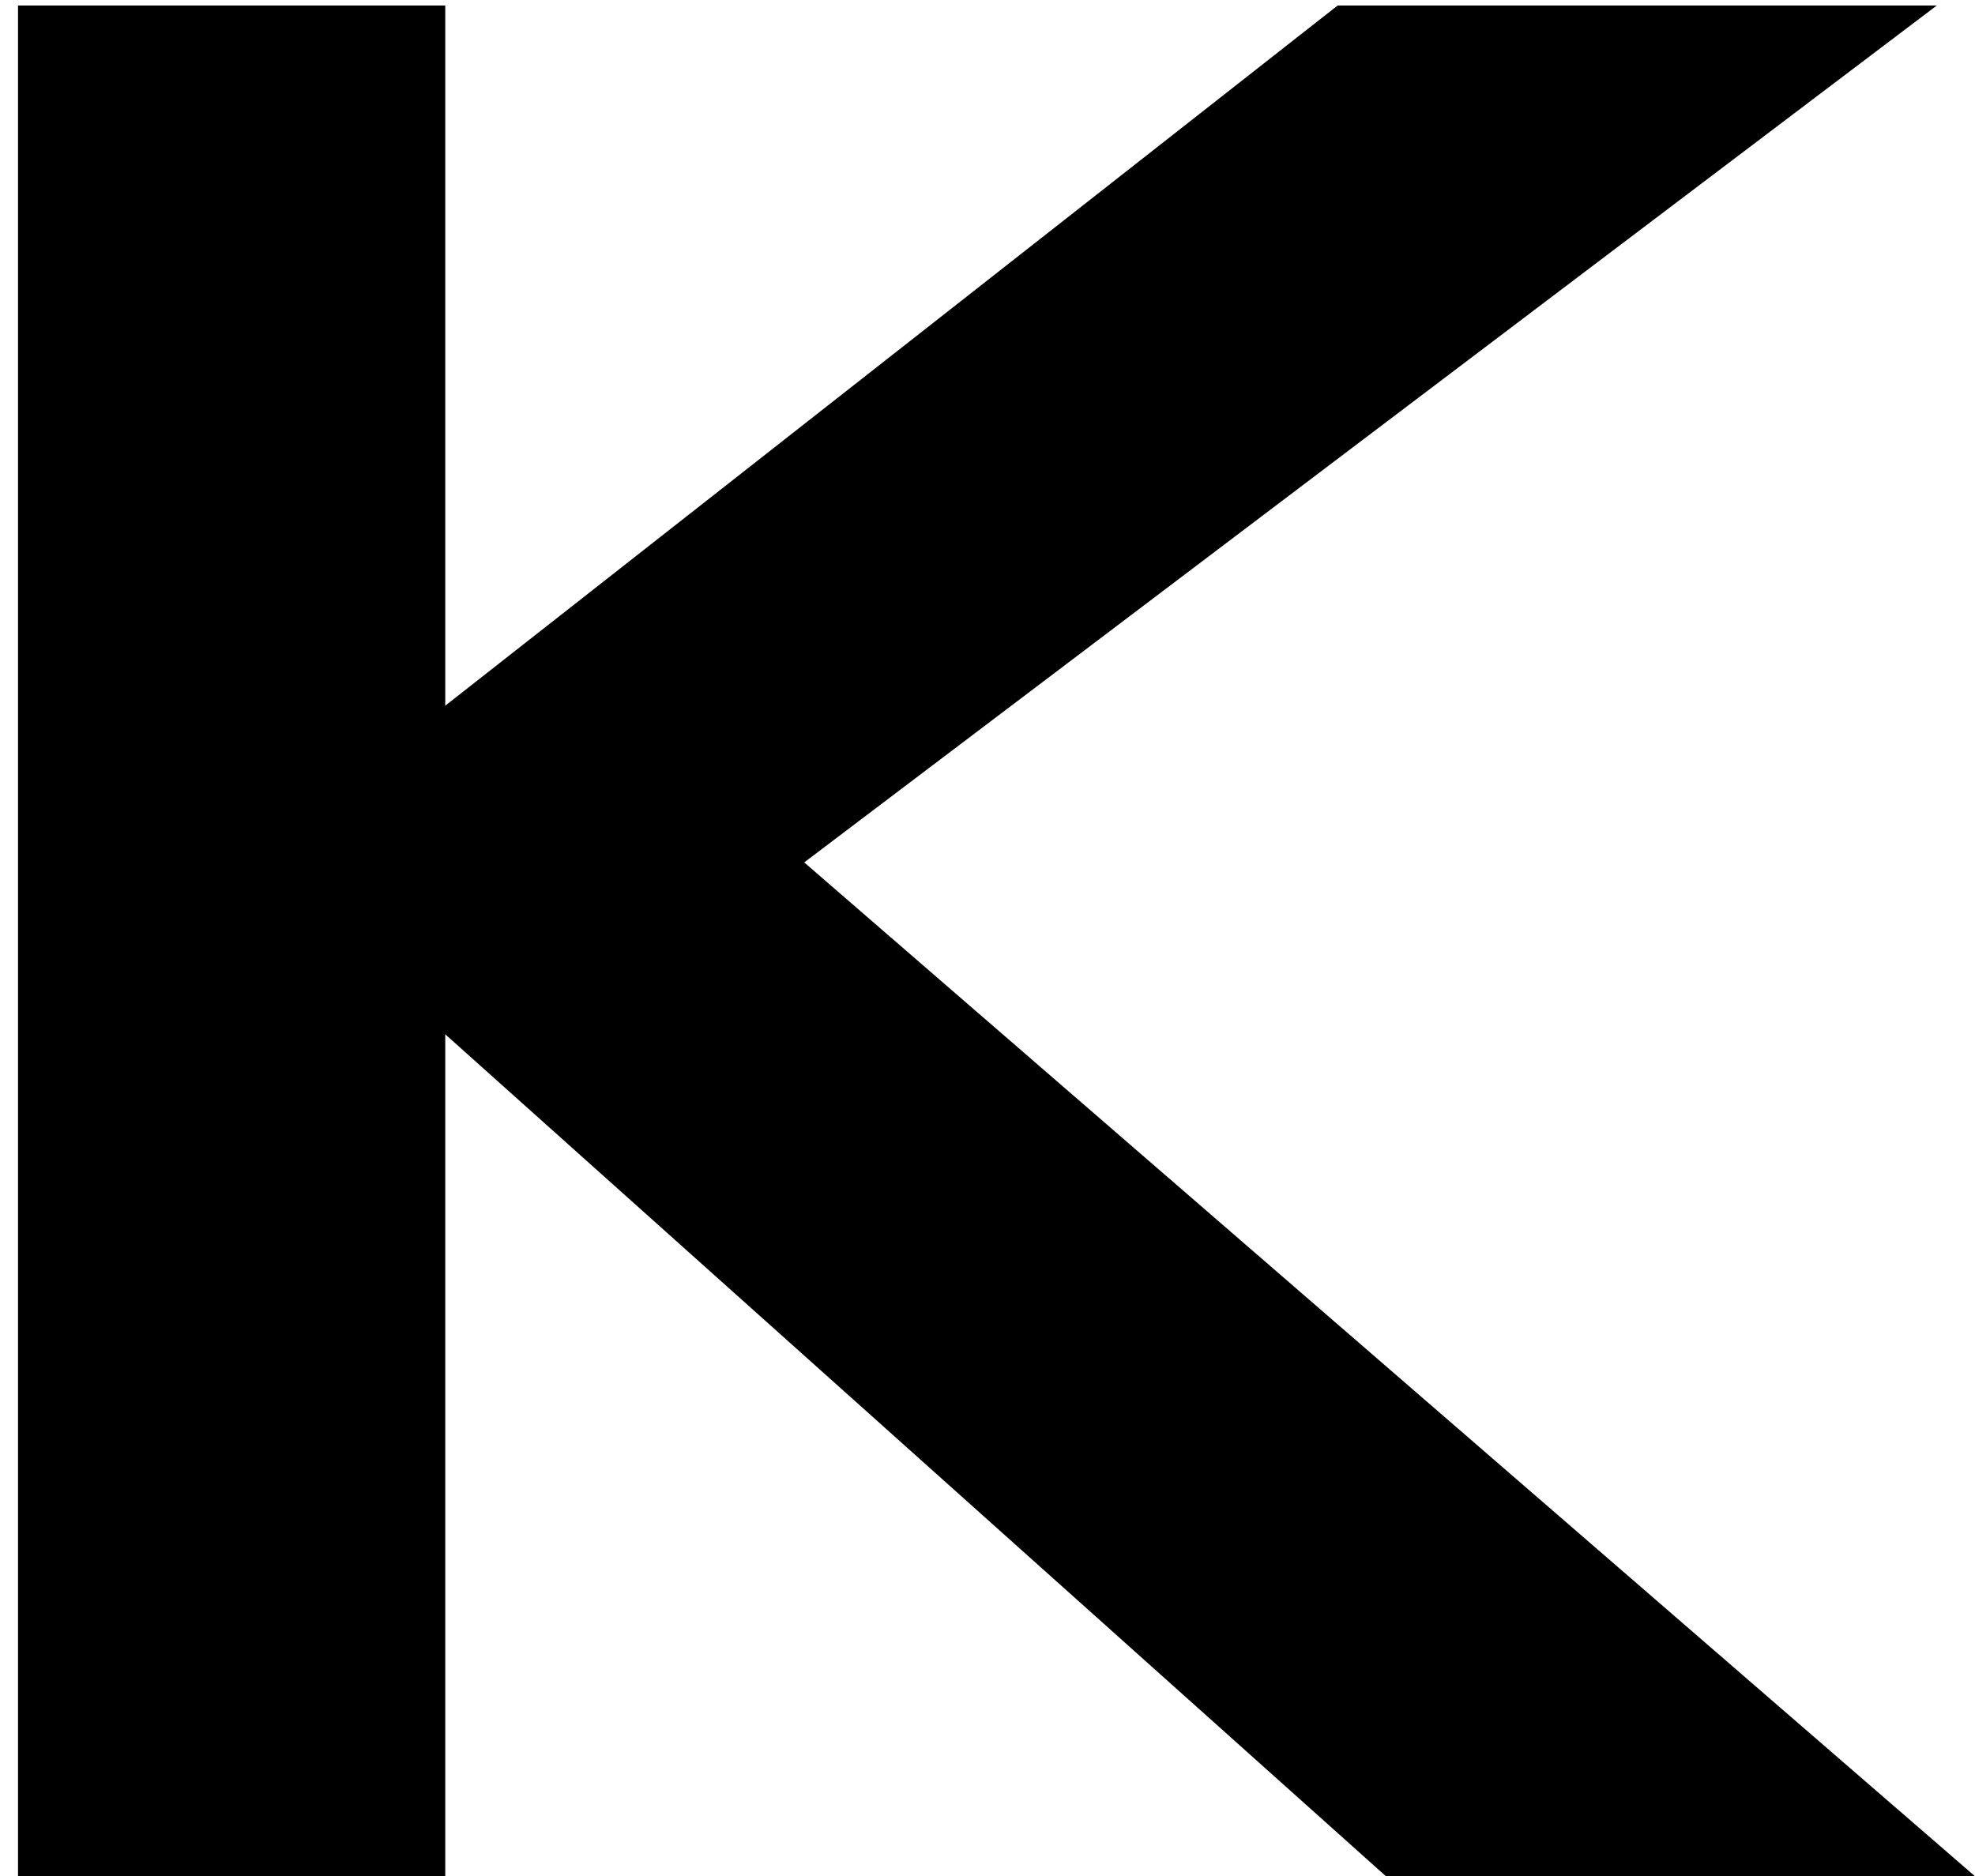 <?xml version="1.0" encoding="UTF-8"?> <svg xmlns="http://www.w3.org/2000/svg" width="100" height="95" viewBox="0 0 100 95" fill="none"><path d="M40.72 43.672L99.984 95H70.16L22.544 52.376V95H0.912V0.28H22.544V35.736L67.728 0.28H98.064L40.72 43.672Z" fill="black"></path></svg> 